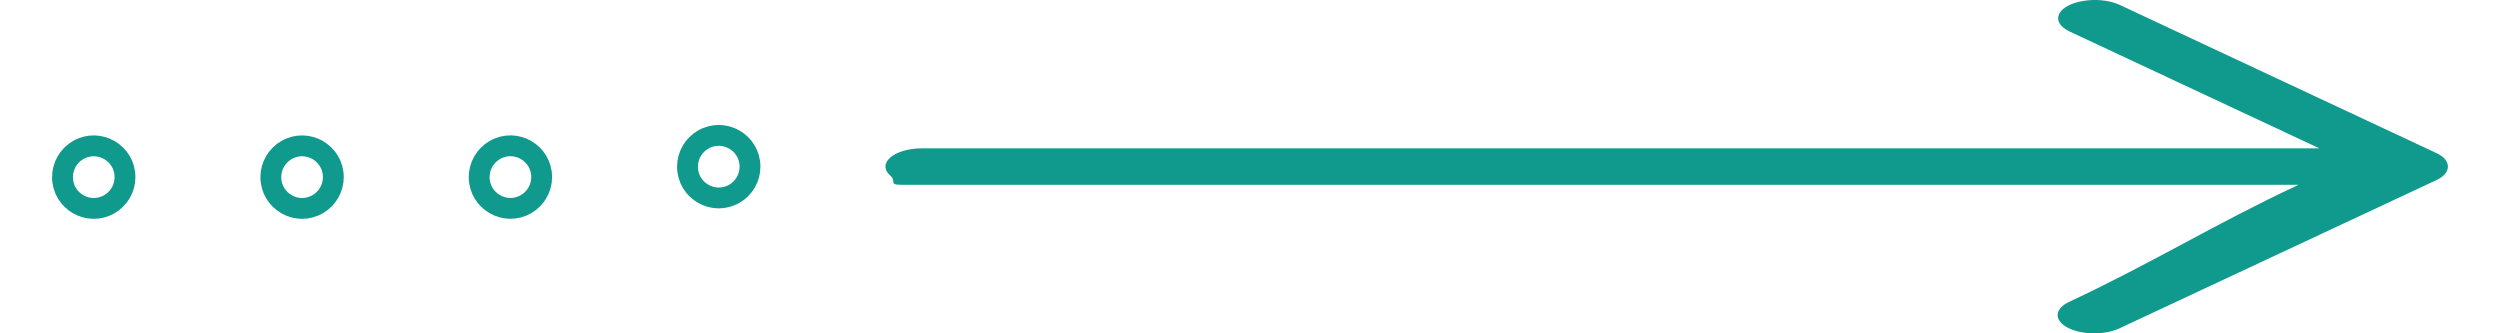 <?xml version="1.0" encoding="UTF-8"?> <svg xmlns="http://www.w3.org/2000/svg" viewBox="0 0 120.00 16.00" data-guides="{&quot;vertical&quot;:[],&quot;horizontal&quot;:[]}"><defs></defs><path fill="#10998d" stroke="none" fill-opacity="1" stroke-width="0" stroke-opacity="1" fill-rule="evenodd" id="tSvg35249dc3c6" title="Path 5" d="M116.969 8.634C117.677 8.303 117.677 7.689 116.969 7.358C111.89 4.981 106.81 2.605 101.731 0.228C100.729 -0.225 99.117 0.032 98.83 0.691C98.702 0.986 98.888 1.292 99.322 1.503C103.324 3.375 107.326 5.248 111.328 7.12C88.972 7.12 66.617 7.12 44.261 7.12C42.908 7.12 42.062 7.849 42.739 8.433C43.053 8.704 42.633 8.87 43.261 8.87C65.617 8.87 87.972 8.87 110.328 8.87C106.326 10.743 103.324 12.615 99.322 14.488C98.612 14.818 98.578 15.373 99.245 15.725C99.909 16.077 101.022 16.094 101.73 15.762C106.809 13.386 111.889 11.01 116.969 8.634Z" style=""></path><path fill="transparent" stroke="#10998d" fill-opacity="1" stroke-width="1" stroke-opacity="1" title="Ellipse 9" cx="5791.5" cy="4961" rx="1.5" ry="1.5" id="tSvga636ae4875" d="M33 8C33 9.155 34.25 9.877 35.25 9.299C35.714 9.031 36 8.536 36 8C36 6.845 34.75 6.124 33.75 6.701C33.286 6.969 33 7.464 33 8C33 8 33 8 33 8Z"></path><path fill="transparent" stroke="#10998d" fill-opacity="1" stroke-width="1" stroke-opacity="1" title="Ellipse 10" cx="5781.5" cy="4961.5" rx="1.5" ry="1.5" id="tSvg11e9afff0cc" d="M23 8.5C23 9.655 24.25 10.376 25.25 9.799C25.714 9.531 26 9.036 26 8.5C26 7.345 24.75 6.624 23.75 7.201C23.286 7.469 23 7.964 23 8.5C23 8.5 23 8.5 23 8.5Z"></path><path fill="transparent" stroke="#10998d" fill-opacity="1" stroke-width="1" stroke-opacity="1" id="tSvg7d108d6924" title="Path 6" d="M13 8.502C13 9.657 14.25 10.379 15.25 9.801C15.714 9.533 16 9.038 16 8.502C16 7.348 14.75 6.626 13.75 7.203C13.286 7.471 13 7.966 13 8.502C13 8.502 13 8.502 13 8.502Z"></path><path fill="transparent" stroke="#10998d" fill-opacity="1" stroke-width="1" stroke-opacity="1" id="tSvg5c54c8b02a" title="Path 7" d="M3 8.502C3 9.657 4.25 10.379 5.25 9.801C5.714 9.533 6 9.038 6 8.502C6 7.348 4.75 6.626 3.75 7.203C3.286 7.471 3 7.966 3 8.502C3 8.502 3 8.502 3 8.502Z"></path></svg> 